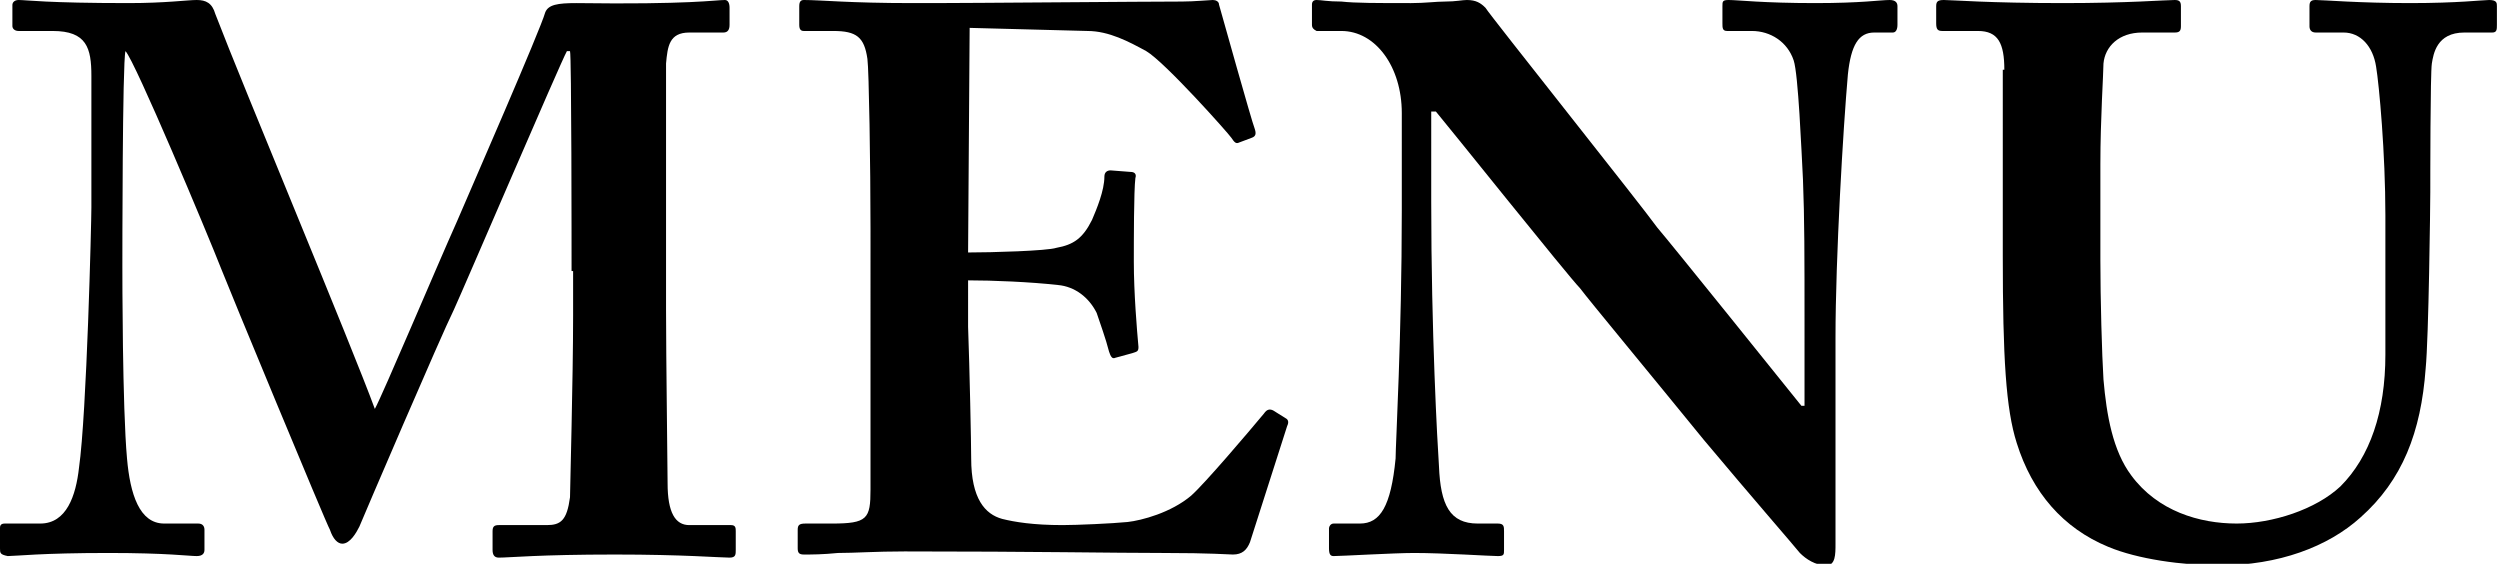 <?xml version="1.0" encoding="utf-8"?>
<!-- Generator: Adobe Illustrator 25.4.1, SVG Export Plug-In . SVG Version: 6.00 Build 0)  -->
<svg version="1.1" id="レイヤー_1" xmlns="http://www.w3.org/2000/svg" xmlns:xlink="http://www.w3.org/1999/xlink" x="0px"
	 y="0px" viewBox="0 0 161.4 36.4" style="enable-background:new 0 0 161.4 36.4;" xml:space="preserve">
<style type="text/css">
	.st0{fill:#674B46;}
	.st1{fill:#CEBEA9;}
	.st2{fill:#FAF0E3;}
	.st3{fill:#CDA991;}
	.st4{fill:none;stroke:#231815;stroke-miterlimit:10;}
	.st5{fill:none;stroke:#231815;stroke-miterlimit:10;stroke-dasharray:4,8;}
	.st6{fill:none;stroke:#C30D23;stroke-width:3.933;stroke-linecap:round;stroke-linejoin:round;stroke-miterlimit:10;}
	.st7{fill:none;stroke:#221714;stroke-width:0.795;stroke-miterlimit:10;}
	.st8{fill:none;stroke:#231815;stroke-width:0.949;stroke-miterlimit:10;}
	.st9{fill:none;stroke:#231815;stroke-width:0.946;stroke-miterlimit:10;}
	.st10{fill:#4D4D4D;}
	.st11{fill:none;stroke:#000000;stroke-width:0.844;stroke-miterlimit:10;}
	.st12{fill:none;stroke:#C30D23;stroke-width:2;stroke-linecap:round;stroke-linejoin:round;stroke-miterlimit:10;}
	.st13{fill:none;stroke:#DCDDDD;stroke-width:1.202;stroke-miterlimit:10;}
	.st14{fill:#F9C553;}
	.st15{fill:none;stroke:#C30D23;stroke-width:4.197;stroke-linecap:round;stroke-linejoin:round;stroke-miterlimit:10;}
	.st16{fill:none;stroke:#221714;stroke-width:1.663;stroke-miterlimit:10;}
	.st17{fill:none;stroke:#231815;stroke-width:1.914;stroke-miterlimit:10;}
	.st18{fill:none;stroke:#231815;stroke-width:1.526;stroke-miterlimit:10;}
	.st19{fill:none;stroke:#231815;stroke-width:1.105;stroke-miterlimit:10;}
	.st20{fill:none;stroke:#C30D23;stroke-width:4.127;stroke-linecap:round;stroke-linejoin:round;stroke-miterlimit:10;}
	.st21{fill:none;stroke:#221714;stroke-width:1.653;stroke-miterlimit:10;}
	.st22{fill:none;stroke:#DCDDDD;stroke-width:1.024;stroke-miterlimit:10;}
	.st23{fill:none;stroke:#DCDDDD;stroke-width:1.365;stroke-miterlimit:10;}
</style>
<g>
	<g>
		<path d="M36.9,17.5c0-1.5,0-14-0.1-14.2h-0.2c-0.4,0.7-6.7,15.4-7.3,16.7c-0.8,1.6-5.9,13.5-6.1,14c-0.2,0.4-0.6,1.1-1.1,1.1
			c-0.3,0-0.6-0.3-0.8-0.9c-0.2-0.3-6.7-16-7-16.8C13.4,15.1,8.7,3.9,8.1,3.3C7.9,4,7.9,16.6,7.9,17.2s0,9.1,0.3,12.4
			c0.2,2.3,0.8,4.2,2.4,4.2h2.2c0.3,0,0.4,0.2,0.4,0.4v1.3c0,0.2-0.1,0.4-0.5,0.4c-0.5,0-1.9-0.2-5.7-0.2c-4.3,0-6,0.2-6.5,0.2
			C0,35.8,0,35.7,0,35.4v-1.3c0-0.1,0-0.3,0.3-0.3h2.3c1.7,0,2.3-1.8,2.5-3.6c0.5-3.5,0.8-15.9,0.8-16.8V4.9C5.9,3.1,5.6,2,3.4,2
			H1.2C0.9,2,0.8,1.8,0.8,1.7V0.3C0.8,0.2,0.9,0,1.2,0C1.7,0,3,0.2,8.3,0.2c2.4,0,3.8-0.2,4.4-0.2s1,0.2,1.2,0.9
			c1.8,4.7,8.8,21.4,10.3,25.5c0.5-0.9,4-9.2,5.3-12.1c0.9-2.1,5.4-12.4,5.7-13.5c0.2-0.5,0.8-0.6,2-0.6c7.3,0.1,9-0.2,9.6-0.2
			c0.2,0,0.3,0.2,0.3,0.5v1.1c0,0.3-0.1,0.5-0.4,0.5h-2.2c-1.3,0-1.4,0.9-1.5,2c0,1.1,0,11.1,0,12.4v3.5c0,3,0.1,10.3,0.1,11.2
			c0,1.9,0.5,2.7,1.4,2.7h2.7c0.3,0,0.3,0.2,0.3,0.4v1.2c0,0.3,0,0.5-0.4,0.5c-0.6,0-3-0.2-7.4-0.2c-4.9,0-6.8,0.2-7.5,0.2
			c-0.3,0-0.4-0.2-0.4-0.5v-1.2c0-0.3,0.1-0.4,0.4-0.4h3.1c0.9,0,1.3-0.3,1.5-1.8c0-0.5,0.2-7.7,0.2-11.7V17.5z"/>
		<path d="M62.5,21.1c0.1,2.7,0.2,7.6,0.2,8.5c0,2.6,0.9,3.6,2,3.9c0.8,0.2,2,0.4,3.9,0.4c0.9,0,3.2-0.1,4.2-0.2
			c0.9-0.1,2.8-0.6,4.1-1.7c0.9-0.8,3.7-4.1,4.7-5.3c0.2-0.3,0.4-0.3,0.6-0.2l0.8,0.5c0.2,0.1,0.2,0.3,0.1,0.5l-2.4,7.5
			c-0.2,0.5-0.5,0.8-1.1,0.8c-0.3,0-1.4-0.1-4.5-0.1c-3.2,0-8.3-0.1-16.7-0.1c-1.9,0-3.2,0.1-4.3,0.1c-1,0.1-1.7,0.1-2.2,0.1
			c-0.3,0-0.4-0.1-0.4-0.4v-1.2c0-0.3,0.1-0.4,0.5-0.4h1.7c2.3,0,2.5-0.3,2.5-2.2V14.8c0-4.1-0.1-10.3-0.2-11
			C55.8,2.4,55.3,2,53.8,2h-1.9c-0.2,0-0.3-0.1-0.3-0.4V0.4c0-0.3,0.1-0.4,0.3-0.4c1.1,0,2.9,0.2,7,0.2h1.4c2.2,0,13.8-0.1,16-0.1
			c0.8,0,1.8-0.1,2-0.1s0.4,0.1,0.4,0.3c0.2,0.7,2.1,7.5,2.3,8c0.1,0.3,0.1,0.5-0.2,0.6L80,9.2c-0.2,0.1-0.3,0-0.5-0.3
			c-0.2-0.3-4.3-4.9-5.5-5.6c-1.1-0.6-2.4-1.3-3.8-1.3l-7.6-0.2l-0.1,14.5c1.5,0,5.1-0.1,5.7-0.3c1.1-0.2,1.7-0.6,2.3-1.8
			c0.3-0.7,0.8-1.9,0.8-2.8c0-0.3,0.2-0.4,0.4-0.4l1.3,0.1c0.2,0,0.4,0.1,0.3,0.4c-0.1,0.8-0.1,4.1-0.1,5.4c0,2,0.2,4.4,0.3,5.5
			c0,0.3-0.1,0.3-0.4,0.4L72,23.1c-0.2,0.1-0.3-0.1-0.4-0.4c-0.2-0.8-0.6-1.9-0.8-2.5c-0.5-1-1.4-1.7-2.5-1.8
			c-1.8-0.2-4.2-0.3-5.8-0.3L62.5,21.1z"/>
		<path d="M92.4,13c0,8.5,0.4,15.6,0.5,17.1c0.1,2.5,0.7,3.7,2.5,3.7h1.3c0.4,0,0.4,0.2,0.4,0.5v1.2c0,0.3,0,0.4-0.4,0.4
			c-0.5,0-3.5-0.2-5.4-0.2c-1.3,0-4.7,0.2-5.2,0.2c-0.2,0-0.3-0.1-0.3-0.5v-1.3c0-0.1,0.1-0.3,0.3-0.3h1.7c1.3,0,2-1.1,2.3-4.2
			c0-0.9,0.4-7.9,0.4-16V7.3c0-3-1.7-5.3-3.9-5.3h-1.6c-0.2-0.1-0.3-0.2-0.3-0.4V0.3c0-0.2,0.1-0.3,0.3-0.3c0.3,0,0.7,0.1,1.6,0.1
			c0.9,0.1,2.3,0.1,4.5,0.1c0.9,0,1.6-0.1,2.2-0.1c0.7,0,1.1-0.1,1.4-0.1c0.6,0,0.9,0.2,1.2,0.5C96.2,1,106,13.3,107,14.7
			c0.7,0.8,8.5,10.5,9.3,11.5h0.2V21c0-4.4,0-6.9-0.1-9.4c-0.1-1.9-0.3-6.8-0.6-7.7c-0.4-1.2-1.5-1.9-2.7-1.9h-1.6
			c-0.3,0-0.3-0.2-0.3-0.5V0.4c0-0.3,0-0.4,0.4-0.4c0.6,0,2.2,0.2,5.6,0.2c3,0,4.2-0.2,4.8-0.2c0.4,0,0.5,0.2,0.5,0.4v1.2
			c0,0.3-0.1,0.5-0.3,0.5H121c-1,0-1.5,0.8-1.7,2.7c-0.3,3.4-0.8,11.8-0.8,17v13.3c0,0.7,0,1.4-0.6,1.4c-0.7,0-1.3-0.4-1.7-0.8
			c-0.4-0.5-3.1-3.6-6.2-7.3c-3.5-4.3-7.4-9-8-9.8c-0.7-0.7-8.7-10.7-9.3-11.4h-0.3V13z"/>
		<path d="M129.4,4.5c0-1.7-0.4-2.5-1.7-2.5h-2.3c-0.3,0-0.4-0.1-0.4-0.5V0.4c0-0.3,0.1-0.4,0.5-0.4c0.5,0,2.9,0.2,7.7,0.2
			c4.2,0,6.6-0.2,7.2-0.2c0.3,0,0.4,0.1,0.4,0.4v1.3c0,0.3-0.1,0.4-0.4,0.4h-2.1c-1.5,0-2.4,0.9-2.5,2c0,0.6-0.2,3.6-0.2,6.5v6.2
			c0,2.5,0.1,6.1,0.2,7.7c0.2,2.3,0.6,4.6,1.8,6.2c1.7,2.3,4.4,3.1,6.8,3.1c2.3,0,5.1-0.9,6.7-2.4c1.9-1.9,2.9-4.8,2.9-8.5v-9
			c0-4-0.4-8.4-0.6-9.6c-0.2-1.3-1-2.2-2.1-2.2h-1.8c-0.3,0-0.4-0.2-0.4-0.4V0.4c0-0.3,0.1-0.4,0.4-0.4c0.5,0,2.8,0.2,6.1,0.2
			c3.1,0,4.7-0.2,5.1-0.2c0.5,0,0.5,0.2,0.5,0.4v1.2c0,0.3,0,0.5-0.3,0.5h-1.8c-1.8,0-2,1.4-2.1,2c-0.1,0.6-0.1,7.6-0.1,8.3
			c0,0.7-0.1,9.4-0.3,11.4c-0.3,4.1-1.5,7.2-4.2,9.6c-2.1,1.9-5.3,3.1-9.1,3.1c-2.4,0-5.3-0.4-7.2-1.2c-2.9-1.2-4.9-3.5-5.9-6.7
			c-0.7-2.2-0.9-5.5-0.9-12.1V4.5z"/>
	</g>
</g>
</svg>
